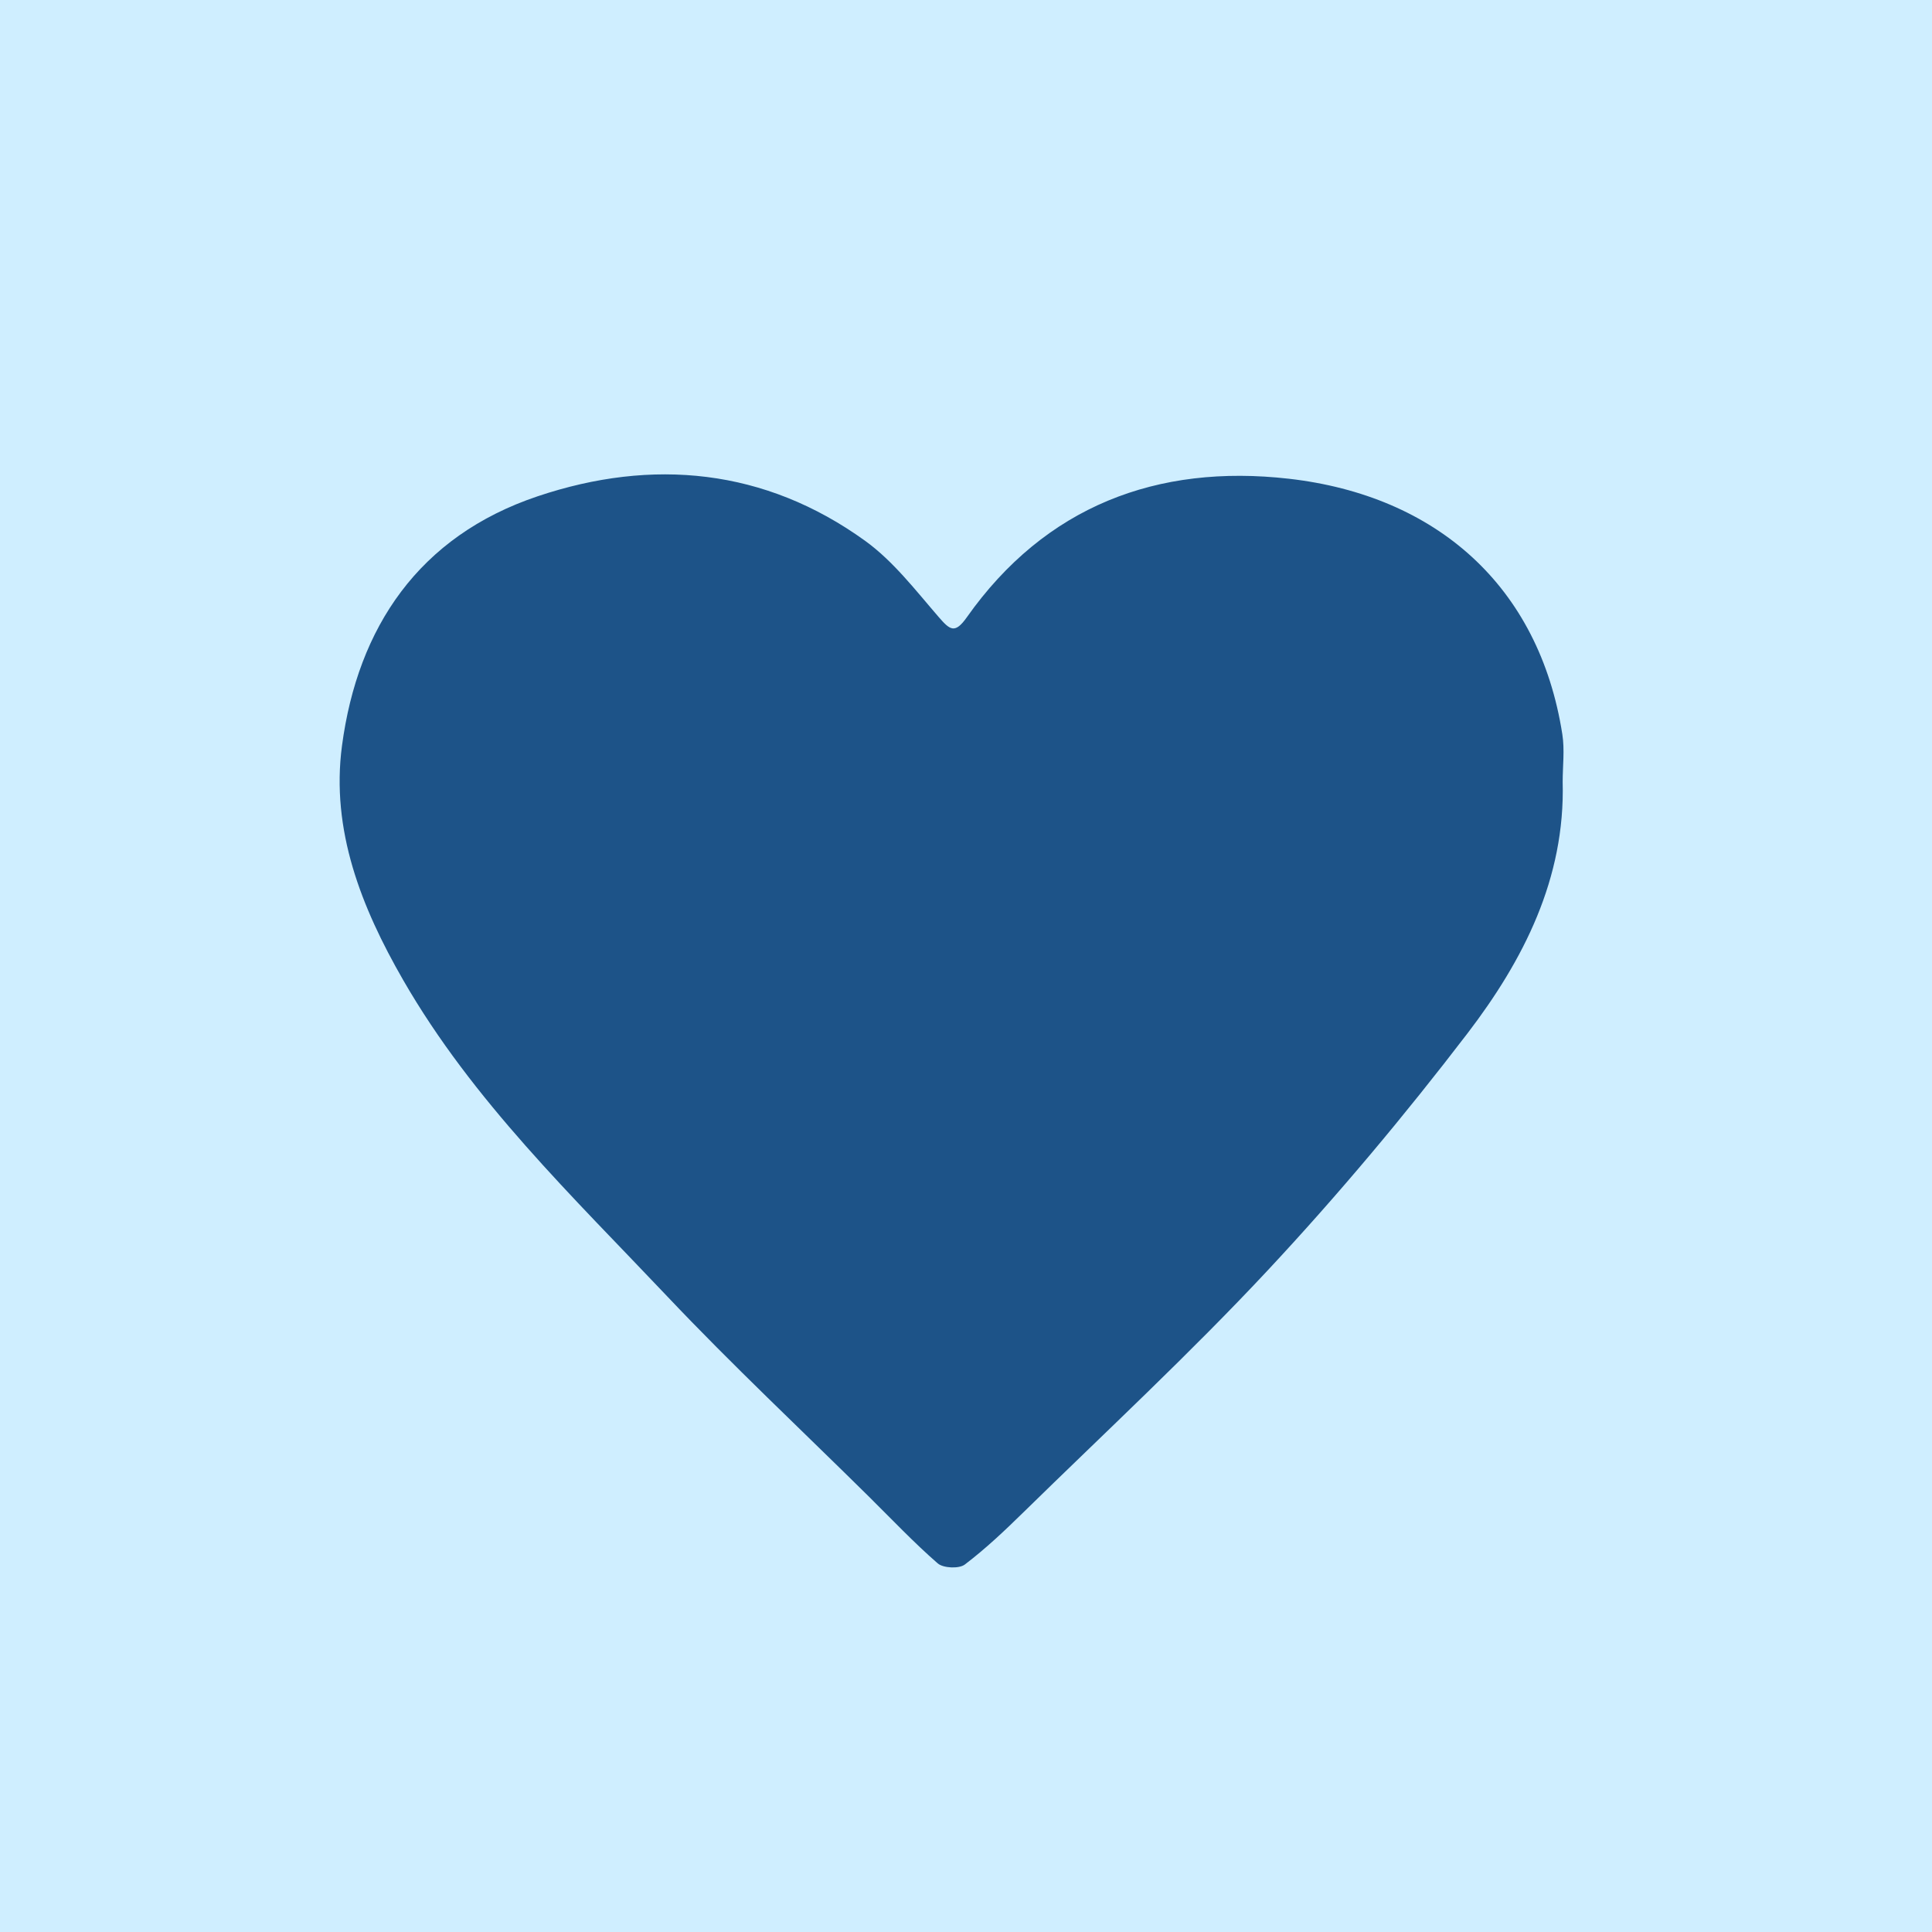 <?xml version="1.0" encoding="utf-8"?><svg version="1.1" xmlns="http://www.w3.org/2000/svg" xmlns:xlink="http://www.w3.org/1999/xlink" x="0px" y="0px" viewBox="0 0 85 85" enable-background="new 0 0 85 85" xml:space="preserve"><rect fill="#CFEEFF" width="85" height="85"/><path fill="#1D5388" d="M68.751,34.402c0.113,4.246-1.721,7.837-4.192,11.067c-2.753,3.598-5.676,7.09-8.77,10.405 c-3.442,3.687-7.155,7.129-10.764,10.663c-0.822,0.805-1.664,1.603-2.579,2.297c-0.251,0.191-0.949,0.159-1.191-0.052 c-1.06-0.924-2.029-1.95-3.03-2.94c-2.962-2.928-6.005-5.78-8.865-8.802c-4.162-4.398-8.567-8.613-11.622-13.922 c-1.841-3.2-3.186-6.595-2.692-10.308c0.693-5.207,3.381-9.221,8.612-10.977c5.045-1.693,9.991-1.222,14.399,1.957 c1.246,0.899,2.224,2.182,3.243,3.358c0.496,0.573,0.713,0.75,1.236,0.01c3.45-4.888,8.378-6.755,14.166-6.096 c6.476,0.738,11.012,4.703,12.034,11.243C68.843,32.988,68.751,33.702,68.751,34.402z"/></svg>
